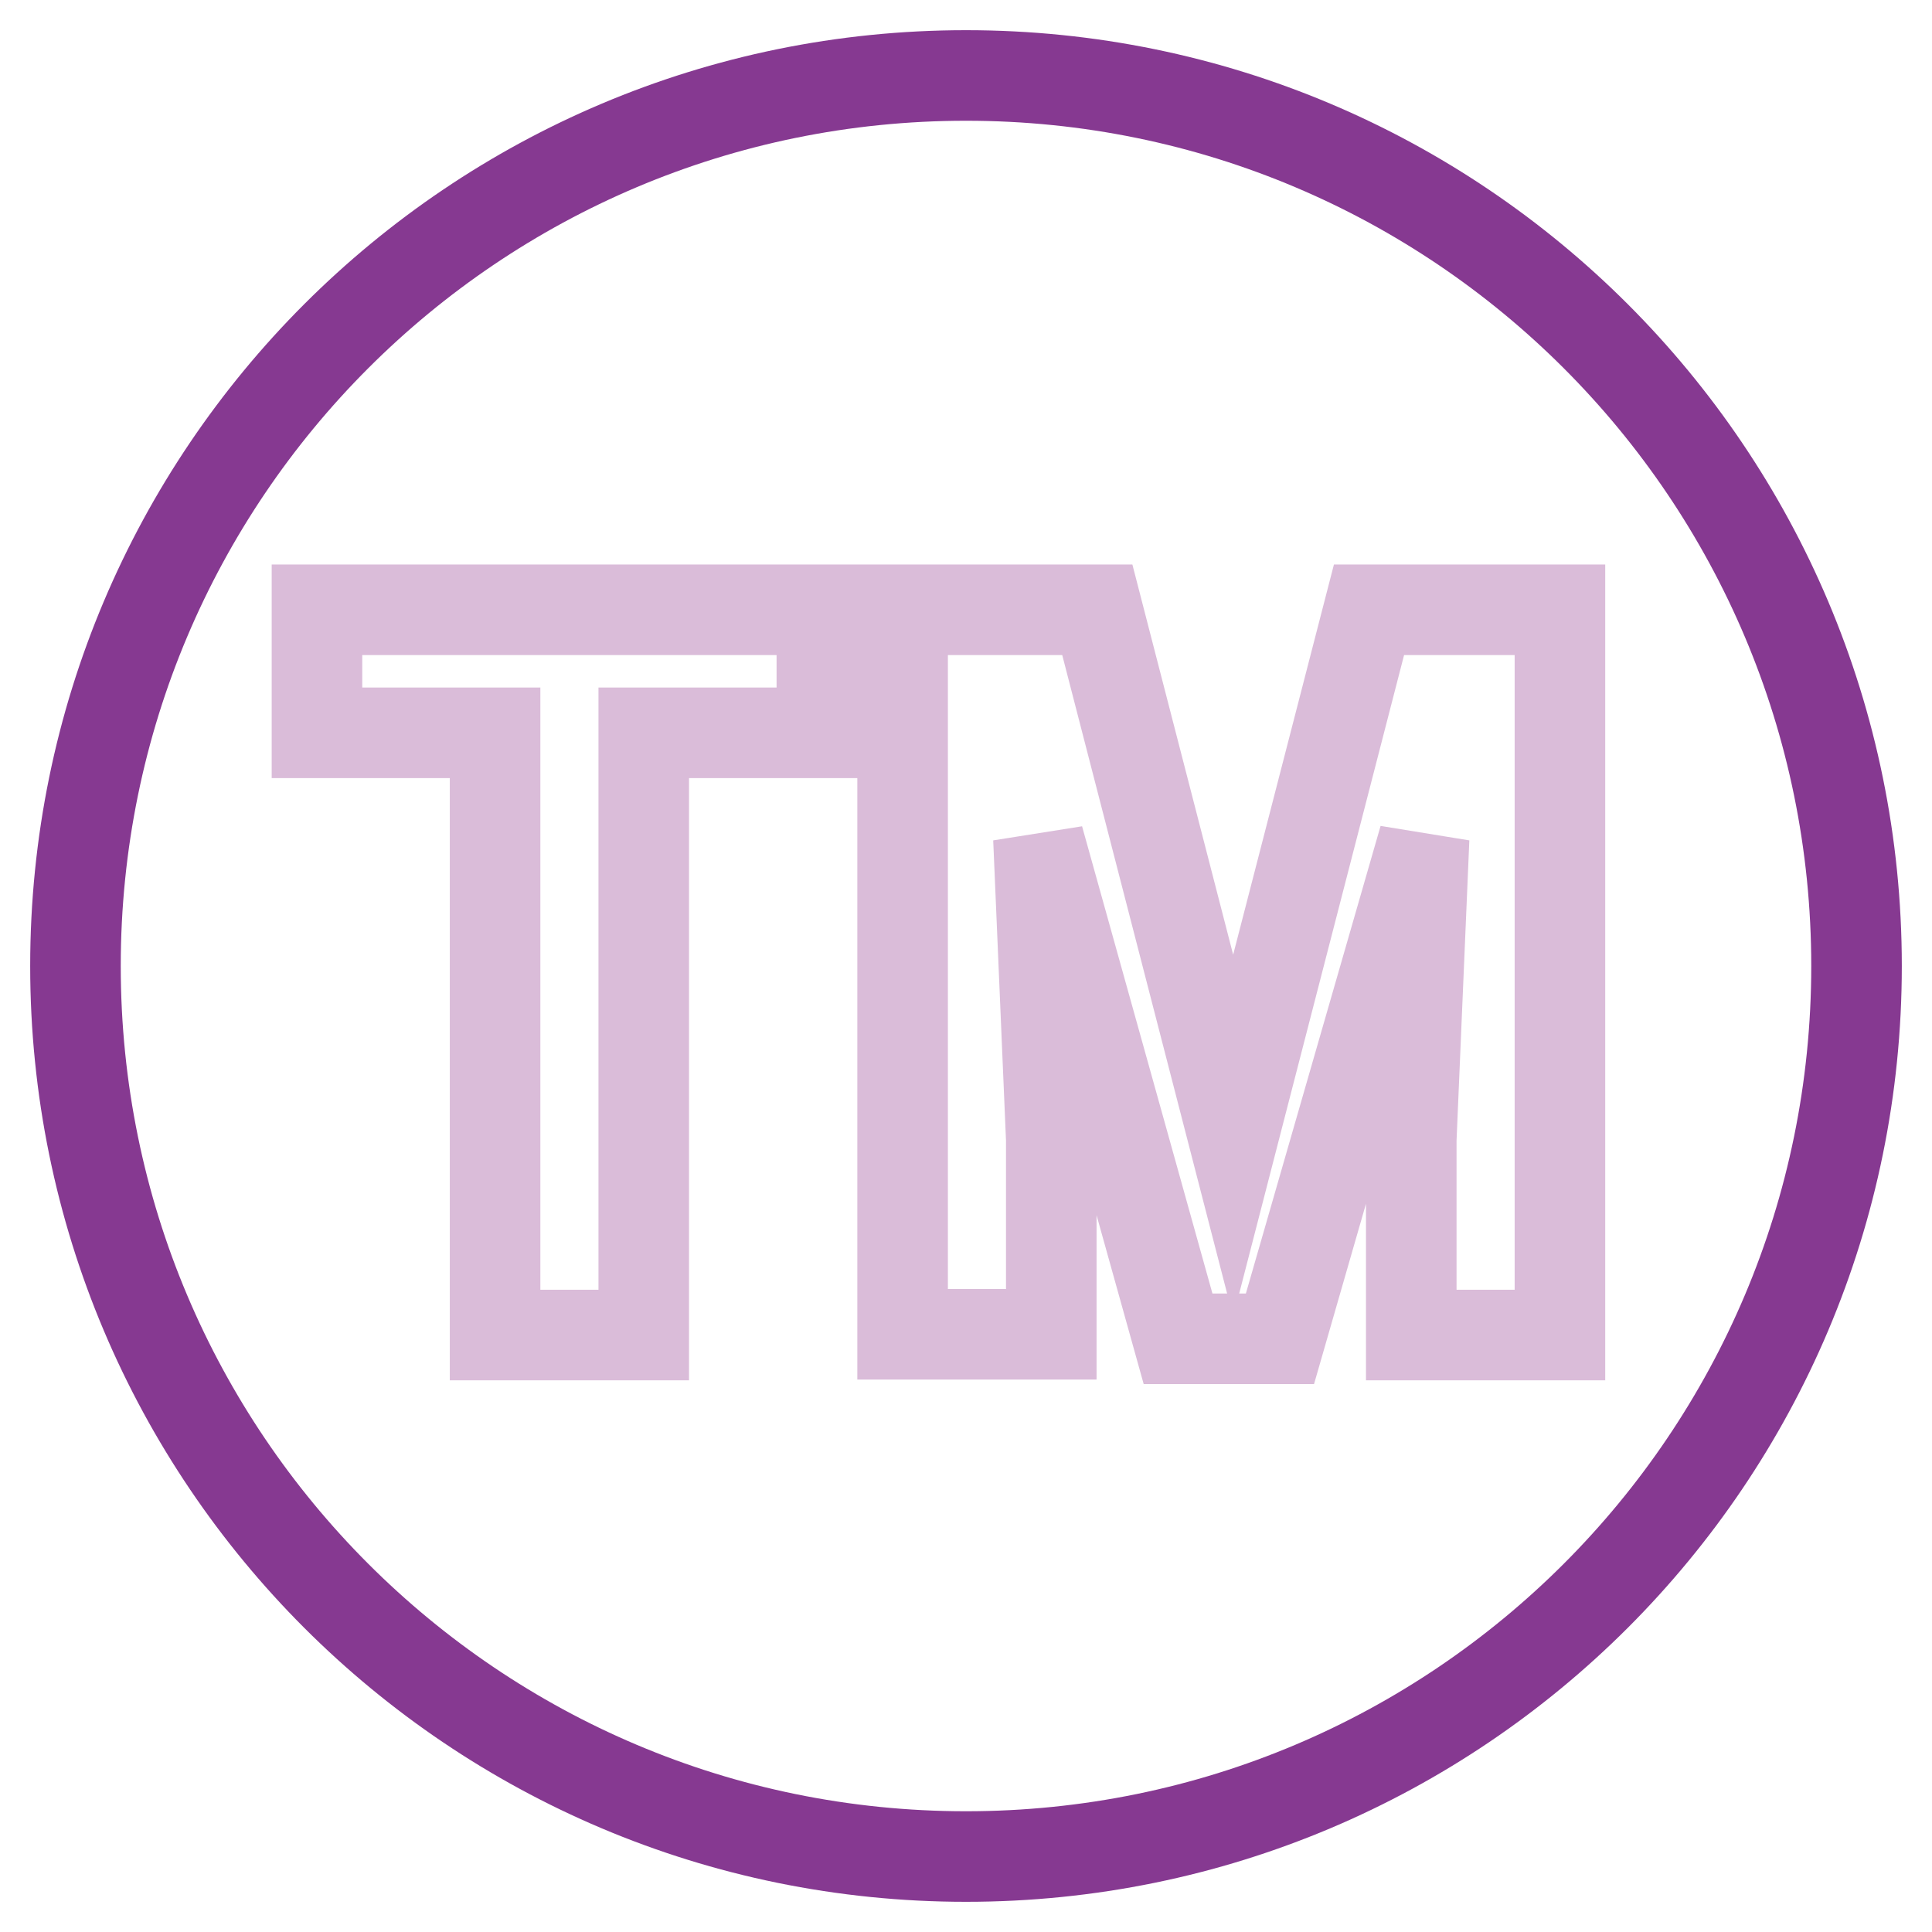 <?xml version="1.0" encoding="utf-8"?>
<!-- Svg Vector Icons : http://www.onlinewebfonts.com/icon -->
<!DOCTYPE svg PUBLIC "-//W3C//DTD SVG 1.1//EN" "http://www.w3.org/Graphics/SVG/1.1/DTD/svg11.dtd">
<svg version="1.1" xmlns="http://www.w3.org/2000/svg" xmlns:xlink="http://www.w3.org/1999/xlink" x="0px" y="0px" viewBox="0 0 256 256" enable-background="new 0 0 256 256" xml:space="preserve">
<g> <path stroke-width="12" fill-opacity="0" stroke="#863991"  d="M10,128c0,65.2,52.8,118,118,118c65.2,0,118-52.8,118-118c0-65.2-52.8-118-118-118C62.8,10,10,62.8,10,128z "/> <path stroke-width="12" fill-opacity="0" stroke="#dabcd9"  d="M108.9,97.1H85.3v79.8H65.6V97.1H42V80.8h66.9V97.1z M145.4,80.8l18,69.7l18-69.7h25.3v96.1H187V151 l1.7-39.9l-19.1,66.3h-13.5l-18.5-66.3l1.7,39.9v25.8h-19.7V80.8H145.4z"/></g>
</svg>